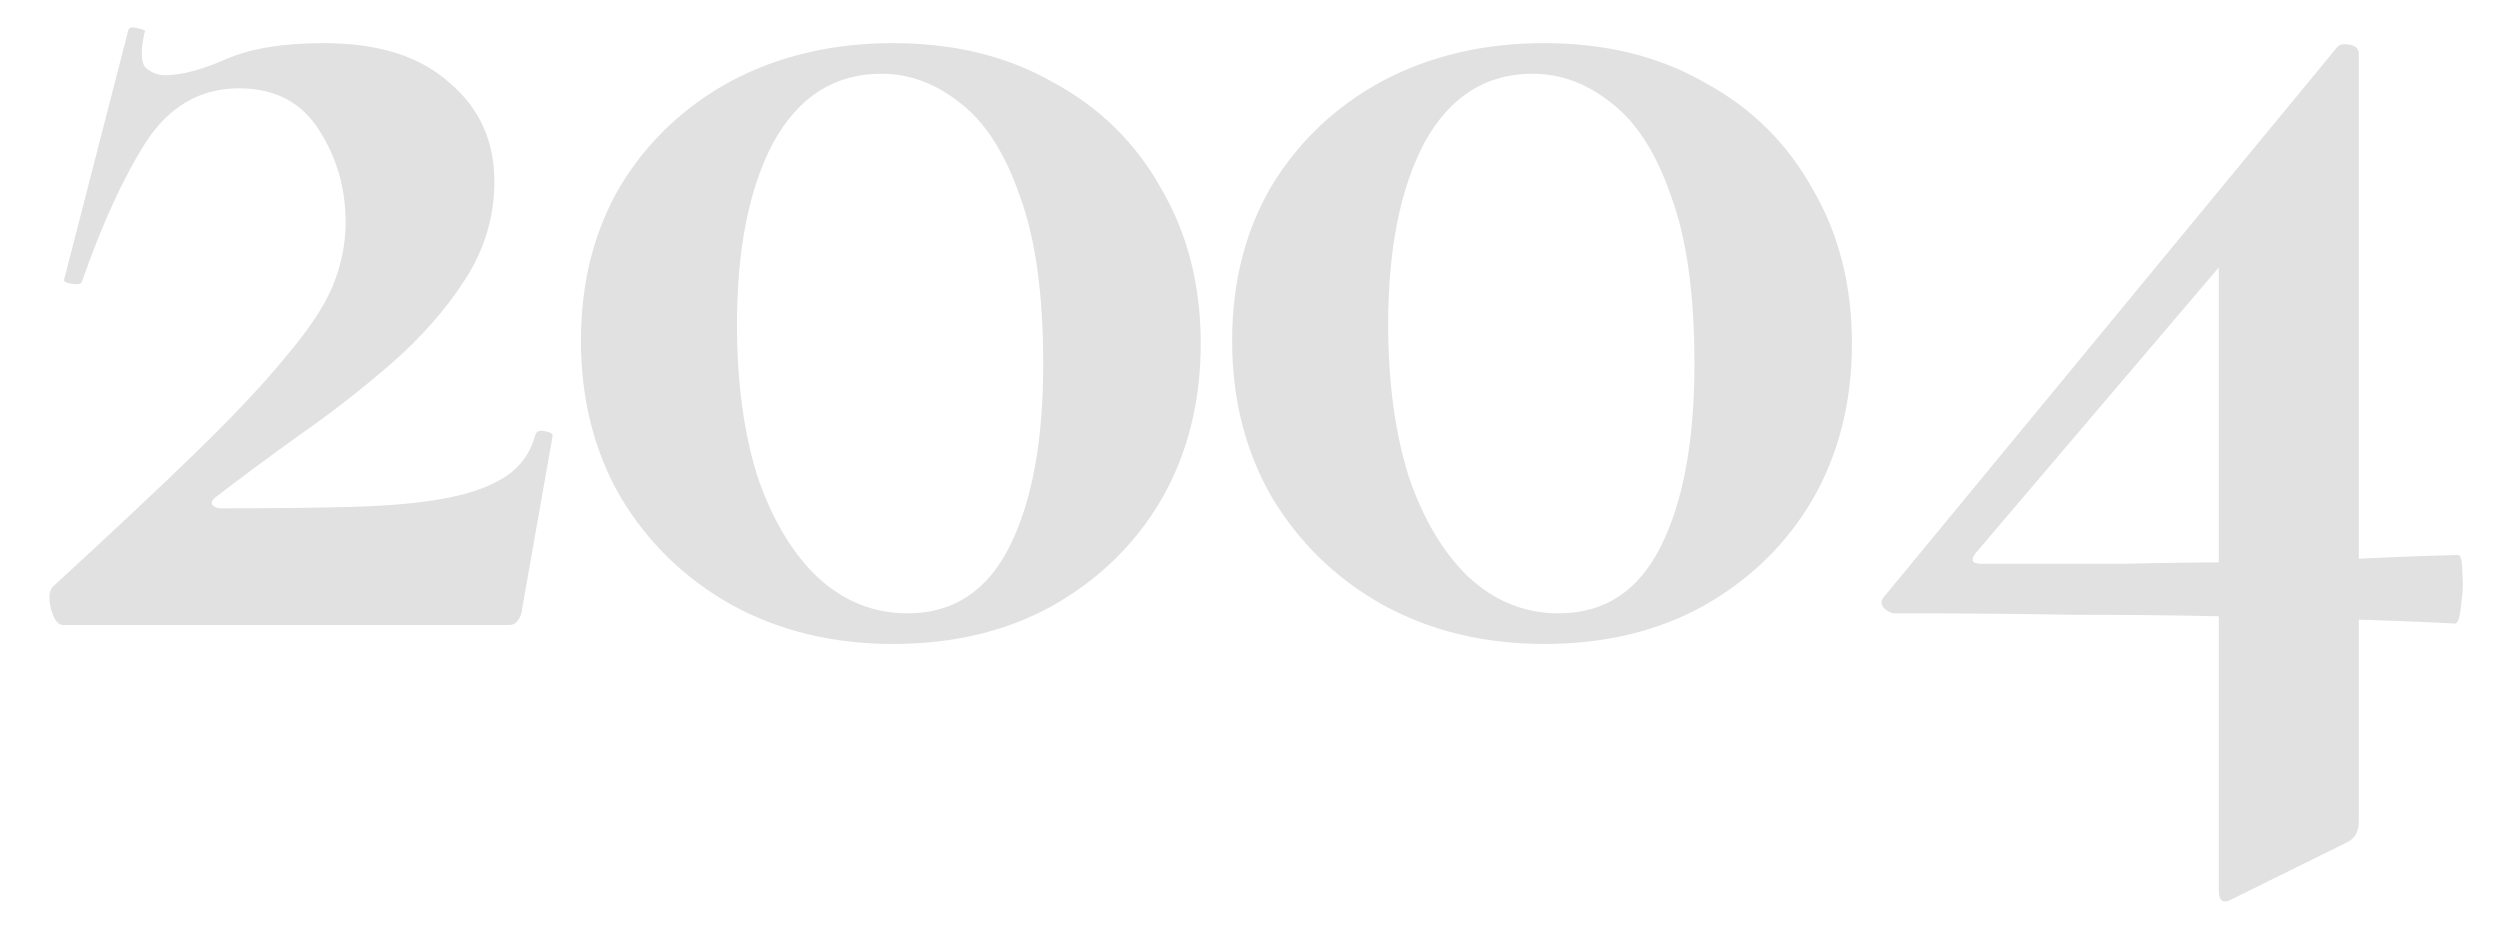 <?xml version="1.0" encoding="UTF-8"?> <svg xmlns="http://www.w3.org/2000/svg" width="48" height="18" viewBox="0 0 48 18" fill="none"><path d="M1.036 11.244C2.156 10.217 3.071 9.359 3.78 8.668C4.508 7.959 5.077 7.352 5.488 6.848C5.917 6.344 6.216 5.896 6.384 5.504C6.552 5.093 6.636 4.683 6.636 4.272C6.636 3.619 6.468 3.031 6.132 2.508C5.796 1.967 5.283 1.696 4.592 1.696C3.845 1.696 3.248 2.041 2.8 2.732C2.371 3.404 1.96 4.3 1.568 5.42C1.549 5.457 1.484 5.467 1.372 5.448C1.26 5.429 1.213 5.401 1.232 5.364L2.464 0.576C2.483 0.52 2.548 0.511 2.66 0.548C2.772 0.567 2.809 0.595 2.772 0.632C2.697 0.987 2.707 1.211 2.8 1.304C2.912 1.397 3.033 1.444 3.164 1.444C3.481 1.444 3.873 1.341 4.34 1.136C4.807 0.931 5.432 0.828 6.216 0.828C7.261 0.828 8.064 1.08 8.624 1.584C9.203 2.069 9.492 2.704 9.492 3.488C9.492 4.16 9.305 4.785 8.932 5.364C8.559 5.943 8.083 6.484 7.504 6.988C6.944 7.473 6.356 7.931 5.74 8.36C5.143 8.789 4.601 9.191 4.116 9.564C4.06 9.62 4.051 9.667 4.088 9.704C4.125 9.741 4.181 9.76 4.256 9.76C5.208 9.76 6.039 9.751 6.748 9.732C7.476 9.713 8.083 9.657 8.568 9.564C9.053 9.471 9.436 9.331 9.716 9.144C9.996 8.957 10.183 8.696 10.276 8.36C10.295 8.285 10.351 8.257 10.444 8.276C10.556 8.295 10.612 8.323 10.612 8.36L10.024 11.692C10.024 11.767 9.996 11.841 9.94 11.916C9.903 11.972 9.847 12 9.772 12C8.465 12 7.047 12 5.516 12C4.004 12 2.567 12 1.204 12C1.111 12 1.036 11.897 0.98 11.692C0.924 11.468 0.943 11.319 1.036 11.244ZM17.146 12.364C15.988 12.364 14.952 12.112 14.038 11.608C13.142 11.104 12.432 10.413 11.91 9.536C11.406 8.659 11.154 7.66 11.154 6.54C11.154 5.42 11.406 4.431 11.91 3.572C12.432 2.713 13.142 2.041 14.038 1.556C14.952 1.071 15.988 0.828 17.146 0.828C18.322 0.828 19.348 1.08 20.226 1.584C21.122 2.069 21.812 2.751 22.298 3.628C22.802 4.487 23.054 5.476 23.054 6.596C23.054 7.716 22.802 8.715 22.298 9.592C21.794 10.451 21.094 11.132 20.198 11.636C19.32 12.121 18.303 12.364 17.146 12.364ZM17.426 11.776C18.303 11.776 18.956 11.347 19.386 10.488C19.815 9.629 20.03 8.463 20.03 6.988C20.03 5.644 19.88 4.571 19.582 3.768C19.302 2.947 18.919 2.349 18.434 1.976C17.967 1.603 17.463 1.416 16.922 1.416C16.026 1.416 15.335 1.855 14.85 2.732C14.383 3.609 14.15 4.776 14.15 6.232C14.15 7.333 14.28 8.304 14.542 9.144C14.822 9.965 15.204 10.609 15.69 11.076C16.194 11.543 16.772 11.776 17.426 11.776ZM29.649 12.364C28.492 12.364 27.456 12.112 26.541 11.608C25.645 11.104 24.936 10.413 24.413 9.536C23.909 8.659 23.657 7.66 23.657 6.54C23.657 5.42 23.909 4.431 24.413 3.572C24.936 2.713 25.645 2.041 26.541 1.556C27.456 1.071 28.492 0.828 29.649 0.828C30.825 0.828 31.852 1.08 32.729 1.584C33.625 2.069 34.316 2.751 34.801 3.628C35.305 4.487 35.557 5.476 35.557 6.596C35.557 7.716 35.305 8.715 34.801 9.592C34.297 10.451 33.597 11.132 32.701 11.636C31.824 12.121 30.807 12.364 29.649 12.364ZM29.929 11.776C30.807 11.776 31.46 11.347 31.889 10.488C32.319 9.629 32.533 8.463 32.533 6.988C32.533 5.644 32.384 4.571 32.085 3.768C31.805 2.947 31.423 2.349 30.937 1.976C30.471 1.603 29.967 1.416 29.425 1.416C28.529 1.416 27.839 1.855 27.353 2.732C26.887 3.609 26.653 4.776 26.653 6.232C26.653 7.333 26.784 8.304 27.045 9.144C27.325 9.965 27.708 10.609 28.193 11.076C28.697 11.543 29.276 11.776 29.929 11.776ZM36.385 11.776C36.31 11.776 36.236 11.739 36.161 11.664C36.105 11.589 36.114 11.515 36.189 11.44L44.869 0.912C44.907 0.856 44.981 0.837 45.093 0.856C45.224 0.875 45.289 0.931 45.289 1.024V15.78C45.289 15.967 45.215 16.097 45.065 16.172L42.853 17.264C42.685 17.357 42.601 17.301 42.601 17.096V4.216L44.813 2.536L37.925 10.628C37.869 10.703 37.86 10.759 37.897 10.796C37.934 10.815 37.99 10.824 38.065 10.824C39.073 10.824 39.978 10.824 40.781 10.824C41.584 10.805 42.331 10.796 43.021 10.796C43.712 10.777 44.393 10.759 45.065 10.74C45.737 10.703 46.447 10.675 47.193 10.656C47.249 10.656 47.277 10.768 47.277 10.992C47.296 11.197 47.286 11.412 47.249 11.636C47.23 11.86 47.193 11.972 47.137 11.972C46.428 11.935 45.7 11.907 44.953 11.888C44.225 11.851 43.441 11.832 42.601 11.832C41.761 11.813 40.828 11.804 39.801 11.804C38.793 11.785 37.654 11.776 36.385 11.776Z" fill="#E0E1E0"></path></svg> 